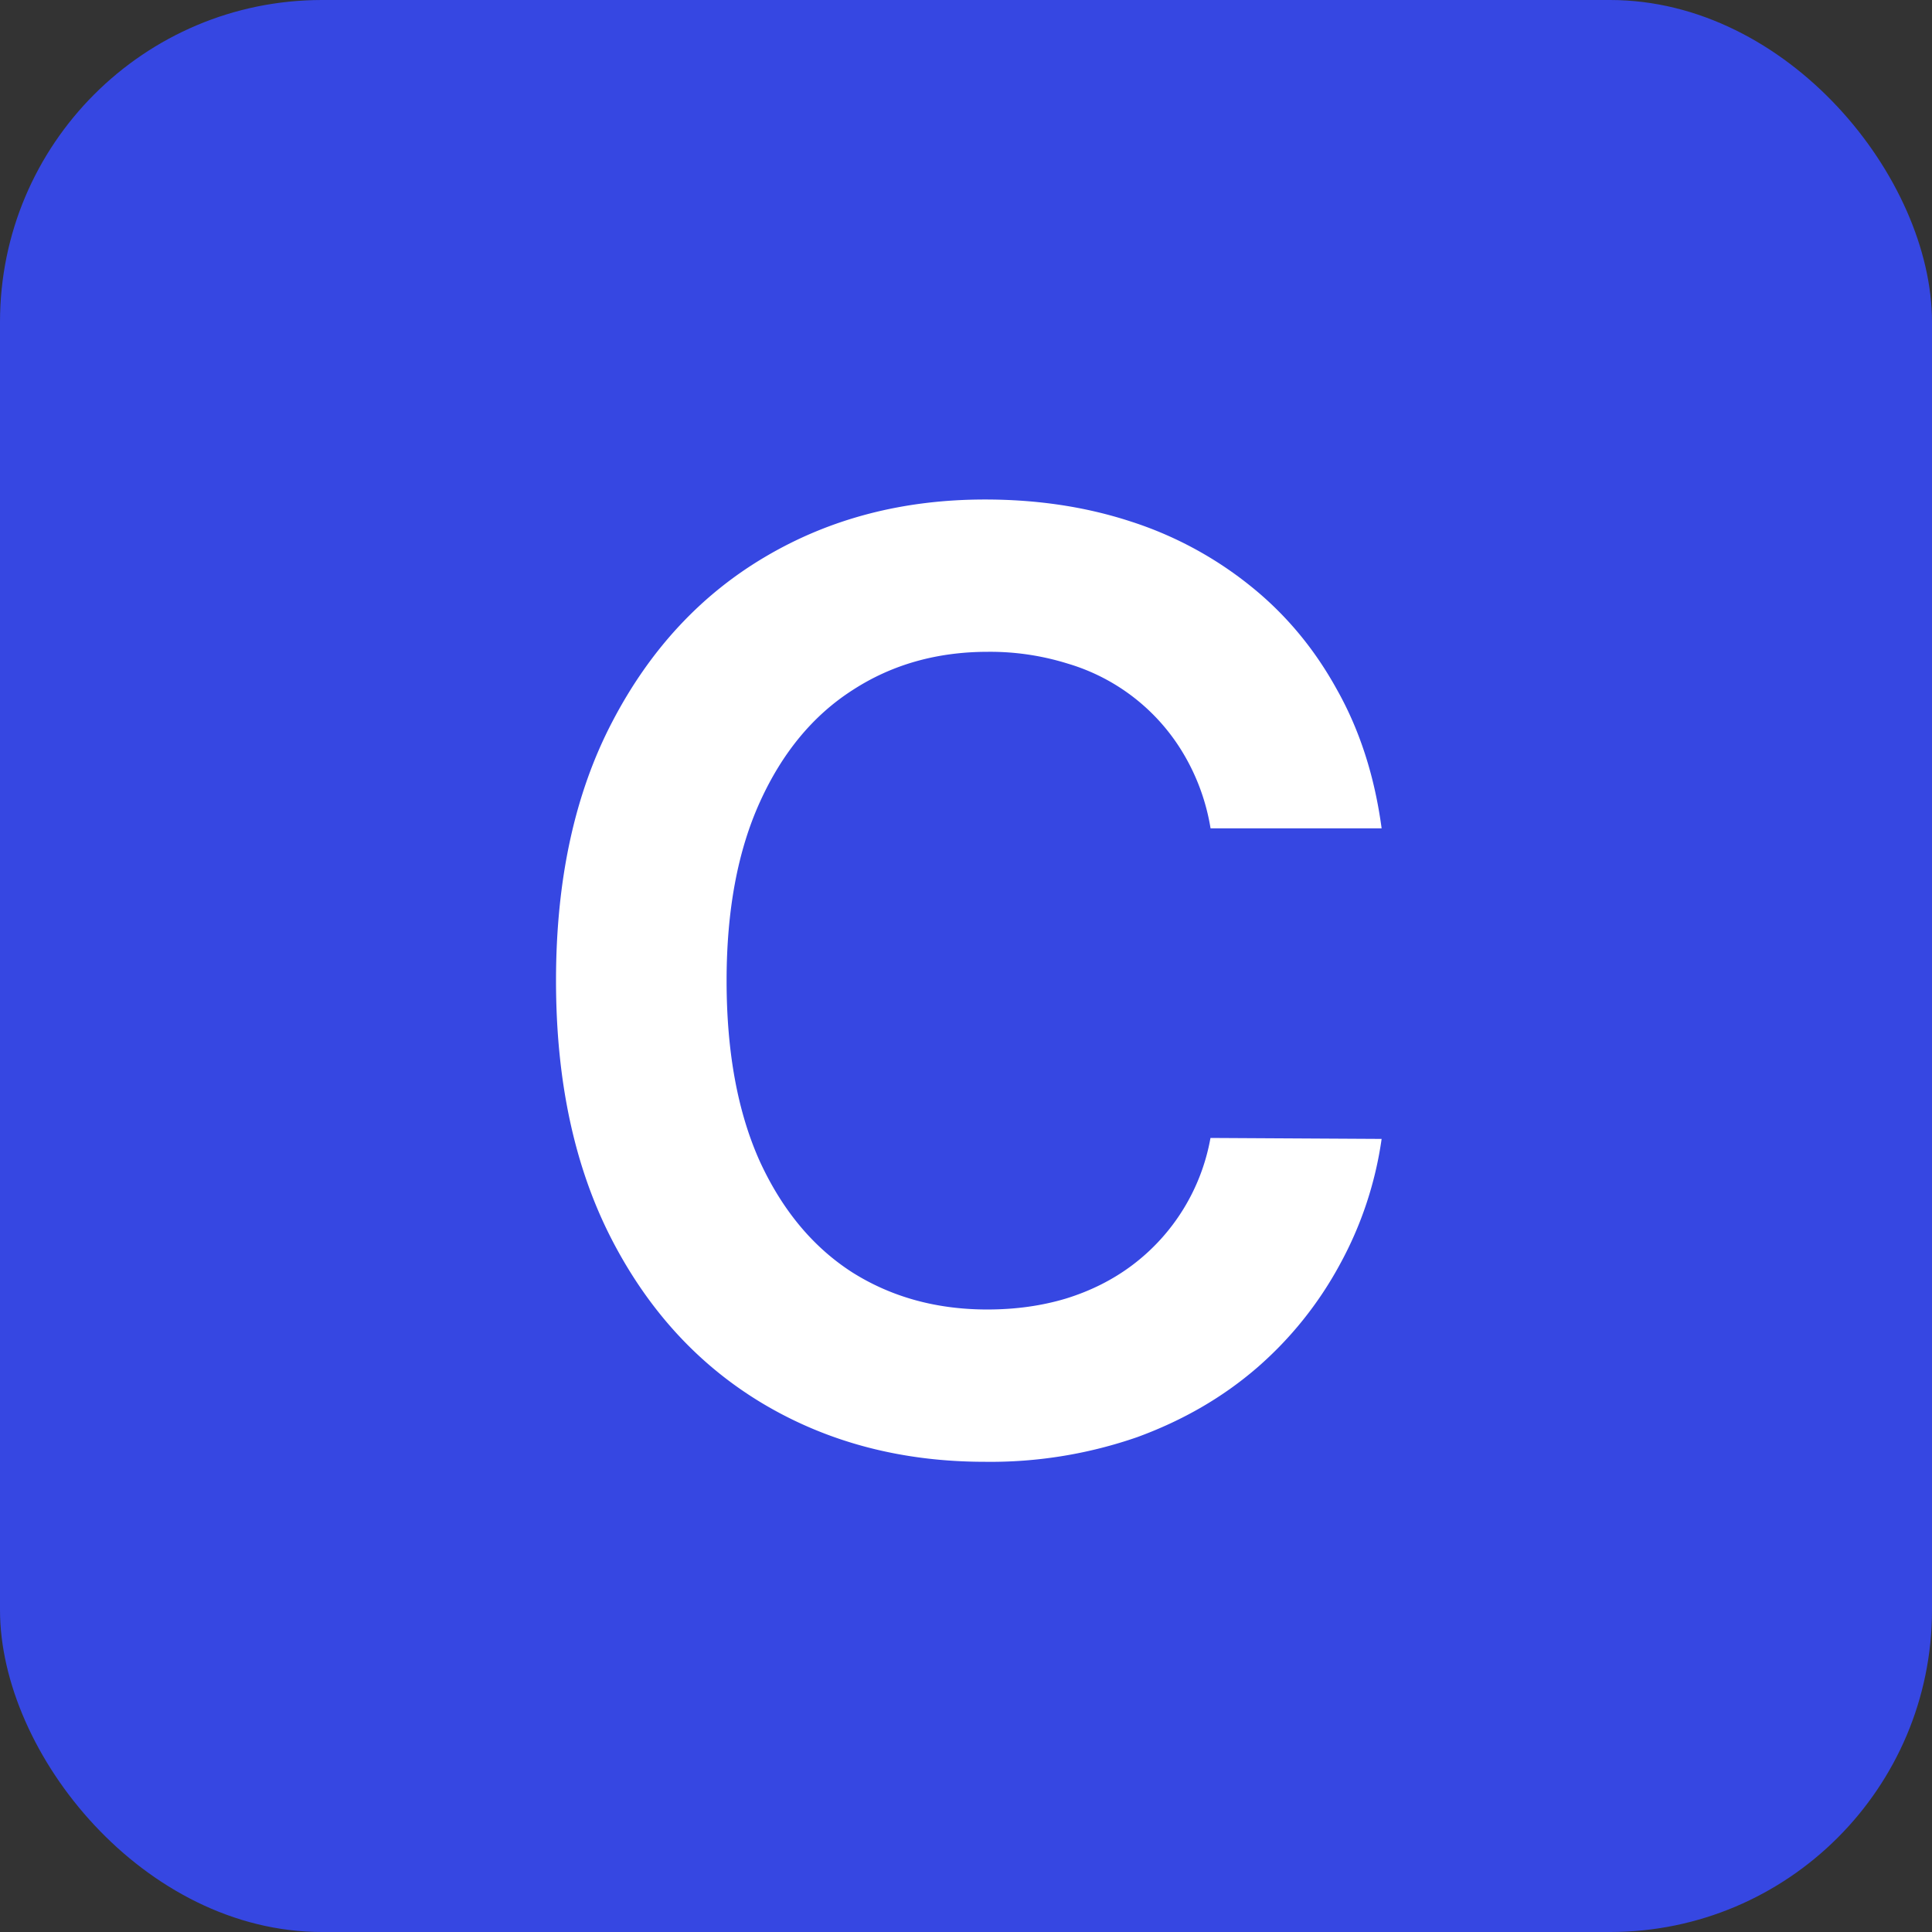 <svg xmlns="http://www.w3.org/2000/svg" width="24" height="24" fill="none"><rect width="100%" height="100%" fill="#333333" stroke="none"/><rect width="24" height="24" fill="#3647E2" rx="4"/><path fill="#fff" d="M17.163 10.29h-2.125a2.644 2.644 0 0 0-.336-.926 2.491 2.491 0 0 0-1.437-1.12 3.236 3.236 0 0 0-.994-.147c-.633 0-1.194.159-1.682.477-.489.314-.871.776-1.148 1.386-.276.606-.415 1.347-.415 2.222 0 .89.139 1.64.415 2.25.28.606.663 1.064 1.148 1.375.488.307 1.047.46 1.676.46.348 0 .674-.045.977-.136.307-.095.582-.233.824-.415a2.533 2.533 0 0 0 .971-1.58l2.126.012a4.575 4.575 0 0 1-.517 1.556 4.59 4.59 0 0 1-1.029 1.285c-.424.367-.92.655-1.488.863a5.555 5.555 0 0 1-1.893.307c-1.022 0-1.935-.237-2.738-.71-.803-.474-1.436-1.157-1.898-2.051-.462-.894-.693-1.966-.693-3.216 0-1.254.233-2.326.699-3.216.466-.894 1.1-1.578 1.903-2.051.803-.474 1.712-.71 2.727-.71.648 0 1.25.09 1.807.272a4.629 4.629 0 0 1 1.489.801c.436.349.794.777 1.074 1.285.284.503.47 1.079.557 1.727Z"/></svg>
